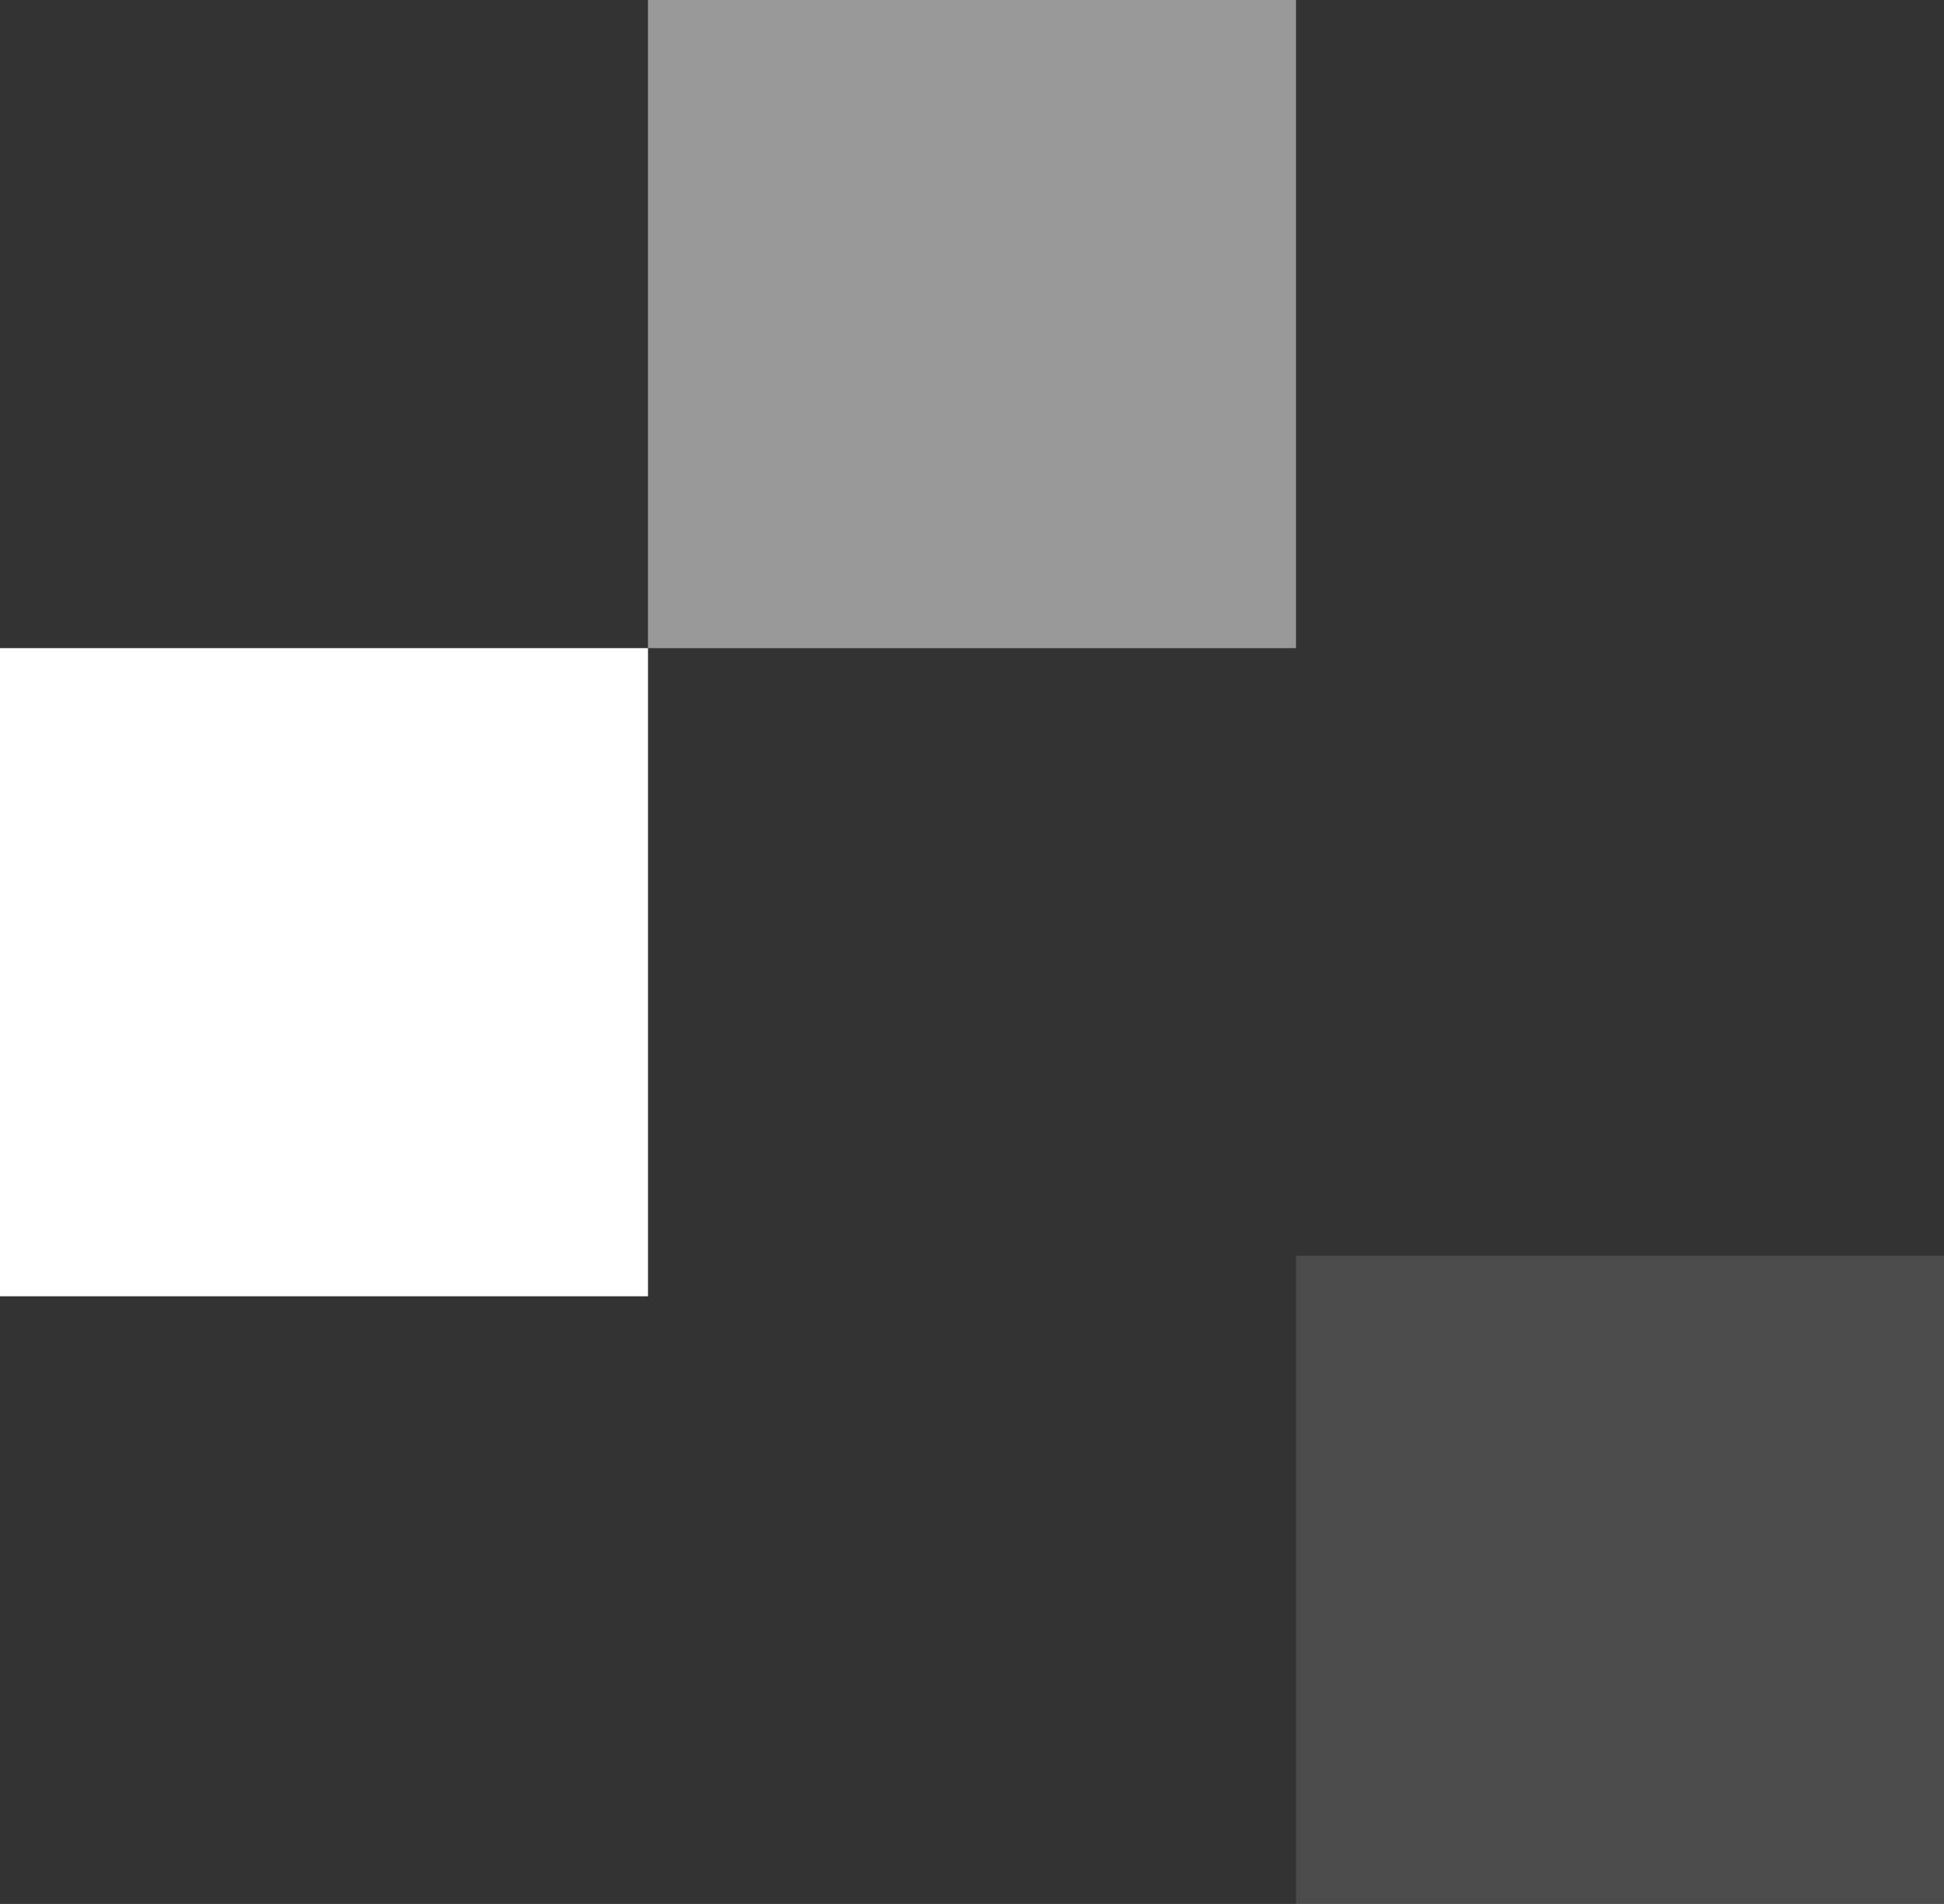 <svg width="48" height="47" viewBox="0 0 48 47" fill="none" xmlns="http://www.w3.org/2000/svg">
<rect x="0" y="0" width="48" height="47" fill="#333333" stroke="none"/>
<rect y="16" width="16" height="16" fill="white"/>
<rect opacity="0.5" x="16" width="16" height="16" fill="white"/>
<rect opacity="0.12" x="32" y="31" width="16" height="16" fill="white"/>
</svg>
